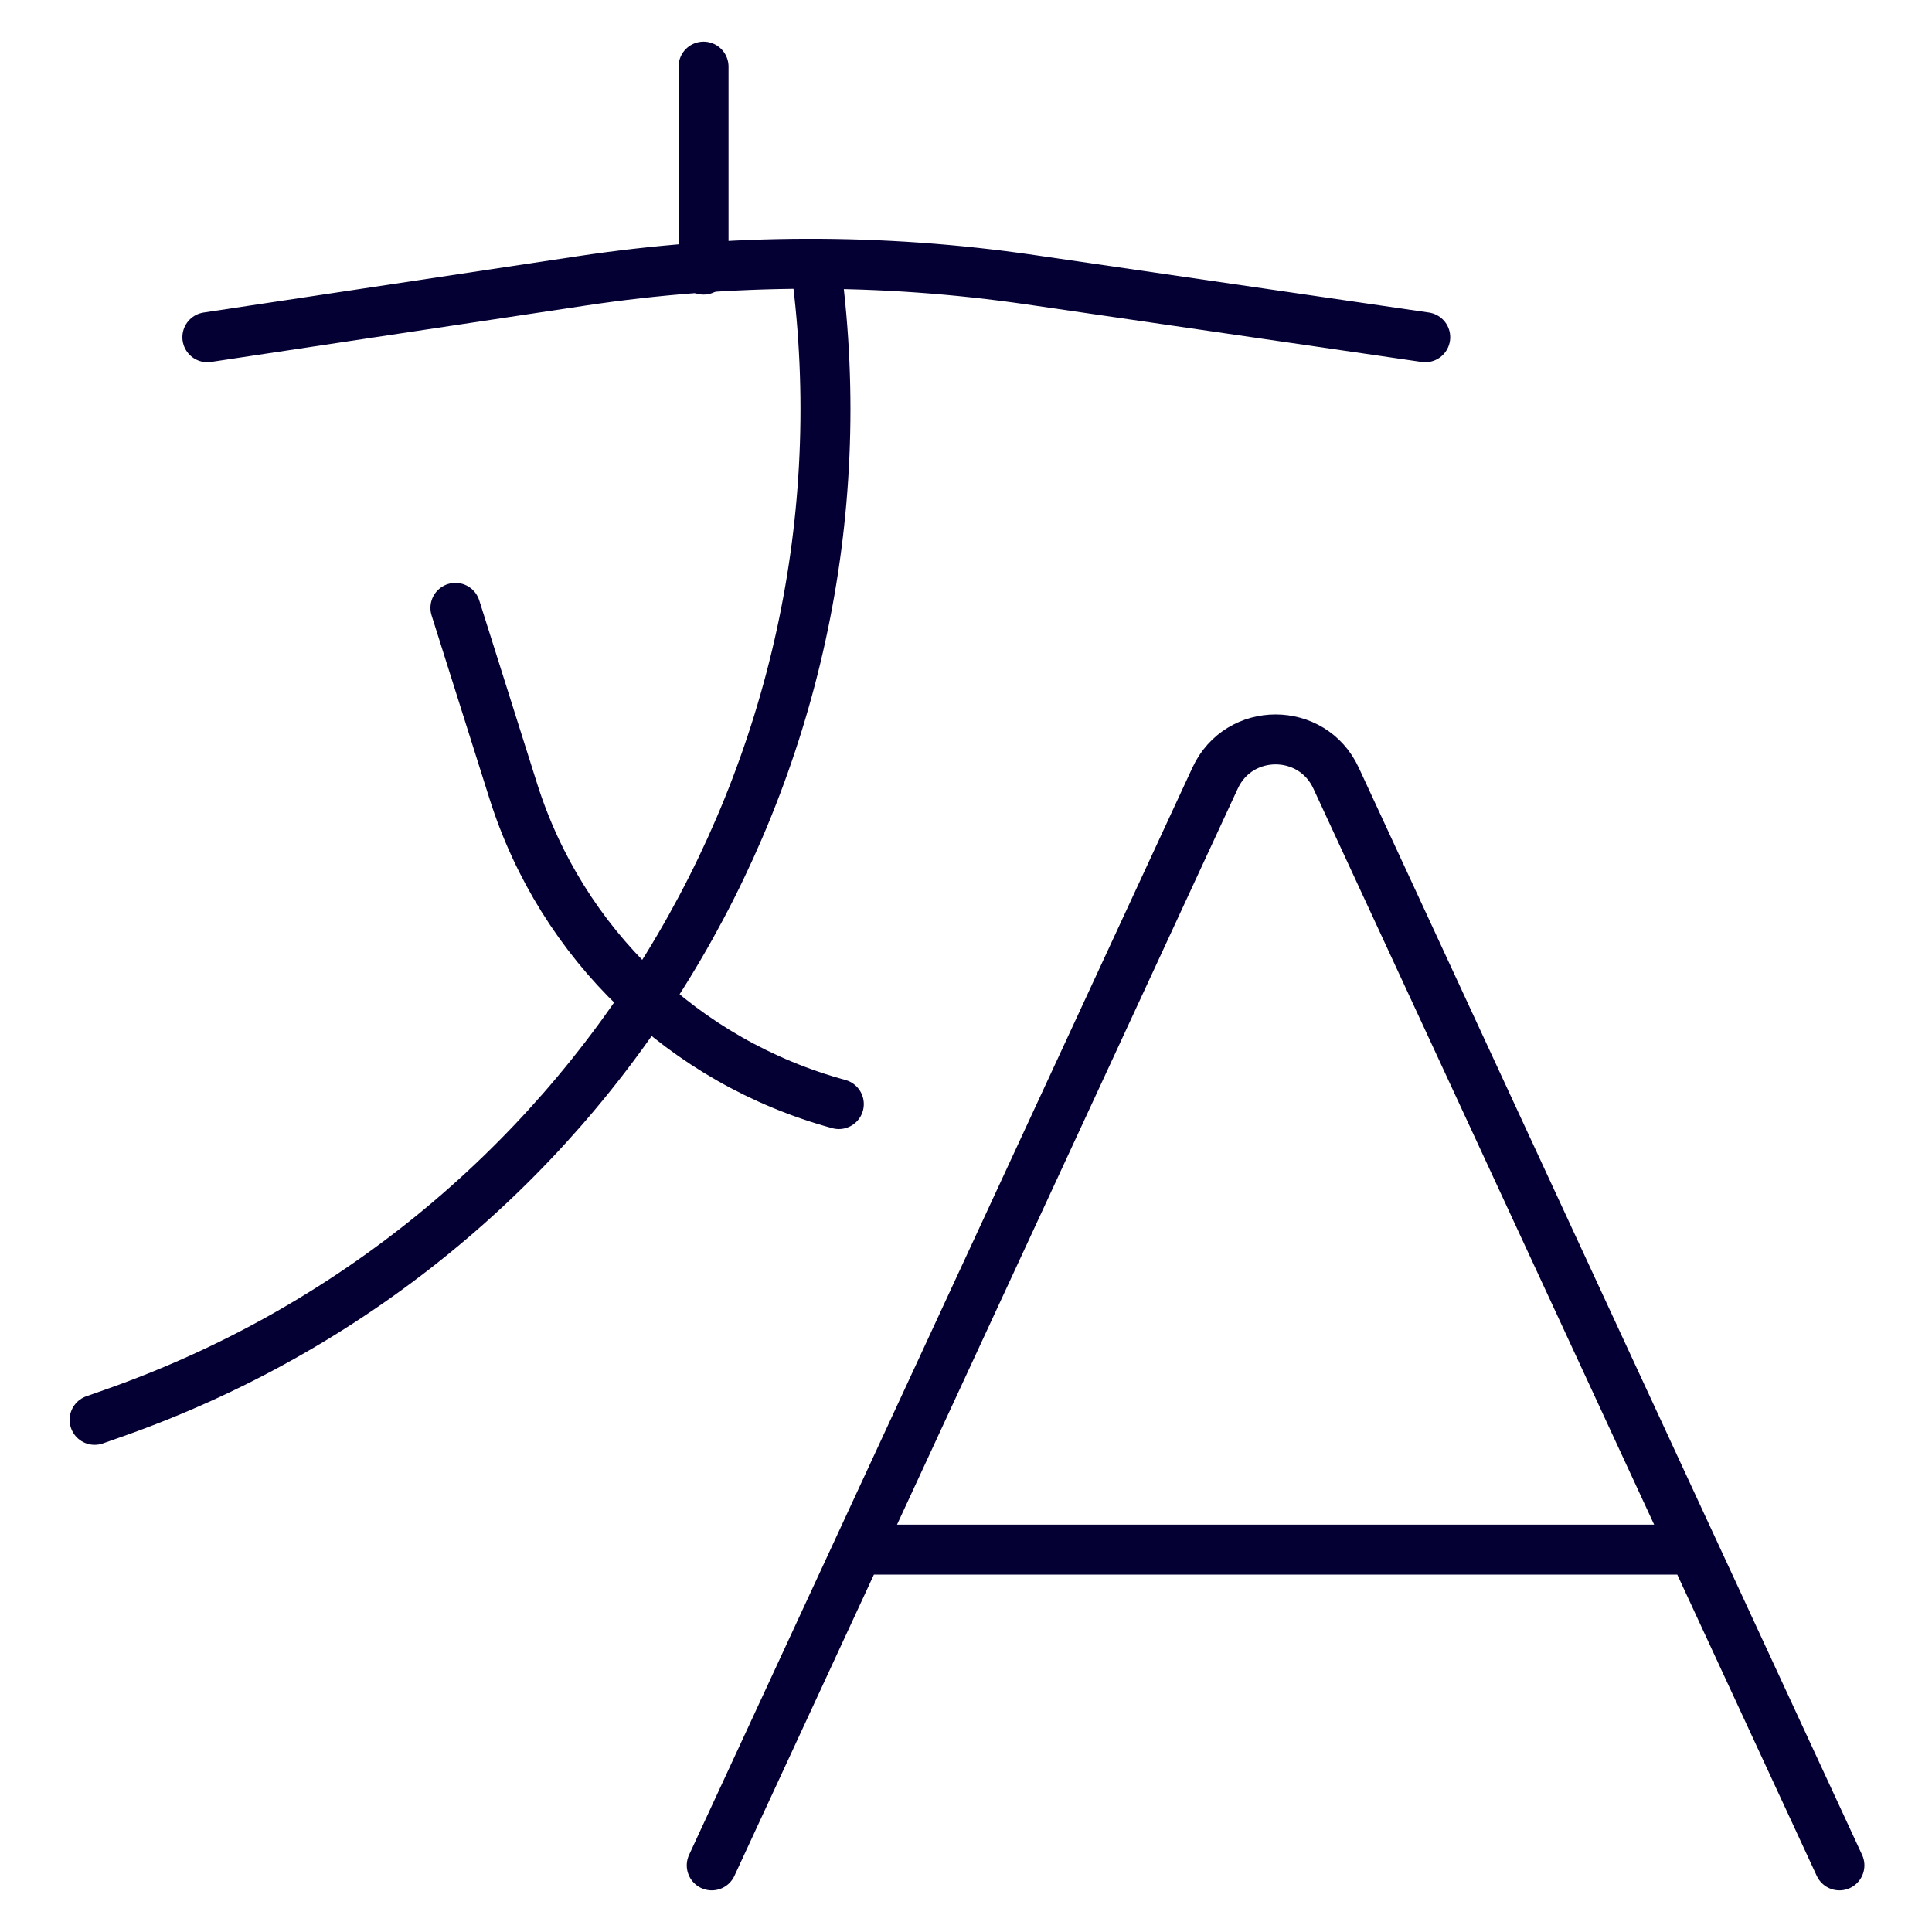 <svg width="58" height="58" viewBox="0 0 58 58" fill="none" xmlns="http://www.w3.org/2000/svg">
<path d="M21.367 56L36.479 23.358C37.195 21.811 39.393 21.811 40.109 23.358L55.221 56L50.833 46.521H25.756" stroke="#050033" stroke-width="1.5" stroke-linecap="round" stroke-linejoin="round"/>
<path d="M24.506 8.094V8.094C26.479 23.087 17.676 37.412 3.408 42.425L2.84 42.625" stroke="#050033" stroke-width="1.5" stroke-linecap="round" stroke-linejoin="round"/>
<path d="M13.672 18.249L15.41 23.752C16.859 28.341 20.54 31.879 25.182 33.145V33.145" stroke="#050033" stroke-width="1.5" stroke-linecap="round" stroke-linejoin="round"/>
<path d="M42.787 10.124L30.947 8.399C26.478 7.747 21.936 7.758 17.47 8.431L6.225 10.124" stroke="#050033" stroke-width="1.5" stroke-linecap="round" stroke-linejoin="round"/>
<path d="M21.121 8.094V2" stroke="#050033" stroke-width="1.5" stroke-linecap="round" stroke-linejoin="round"/>
</svg>
